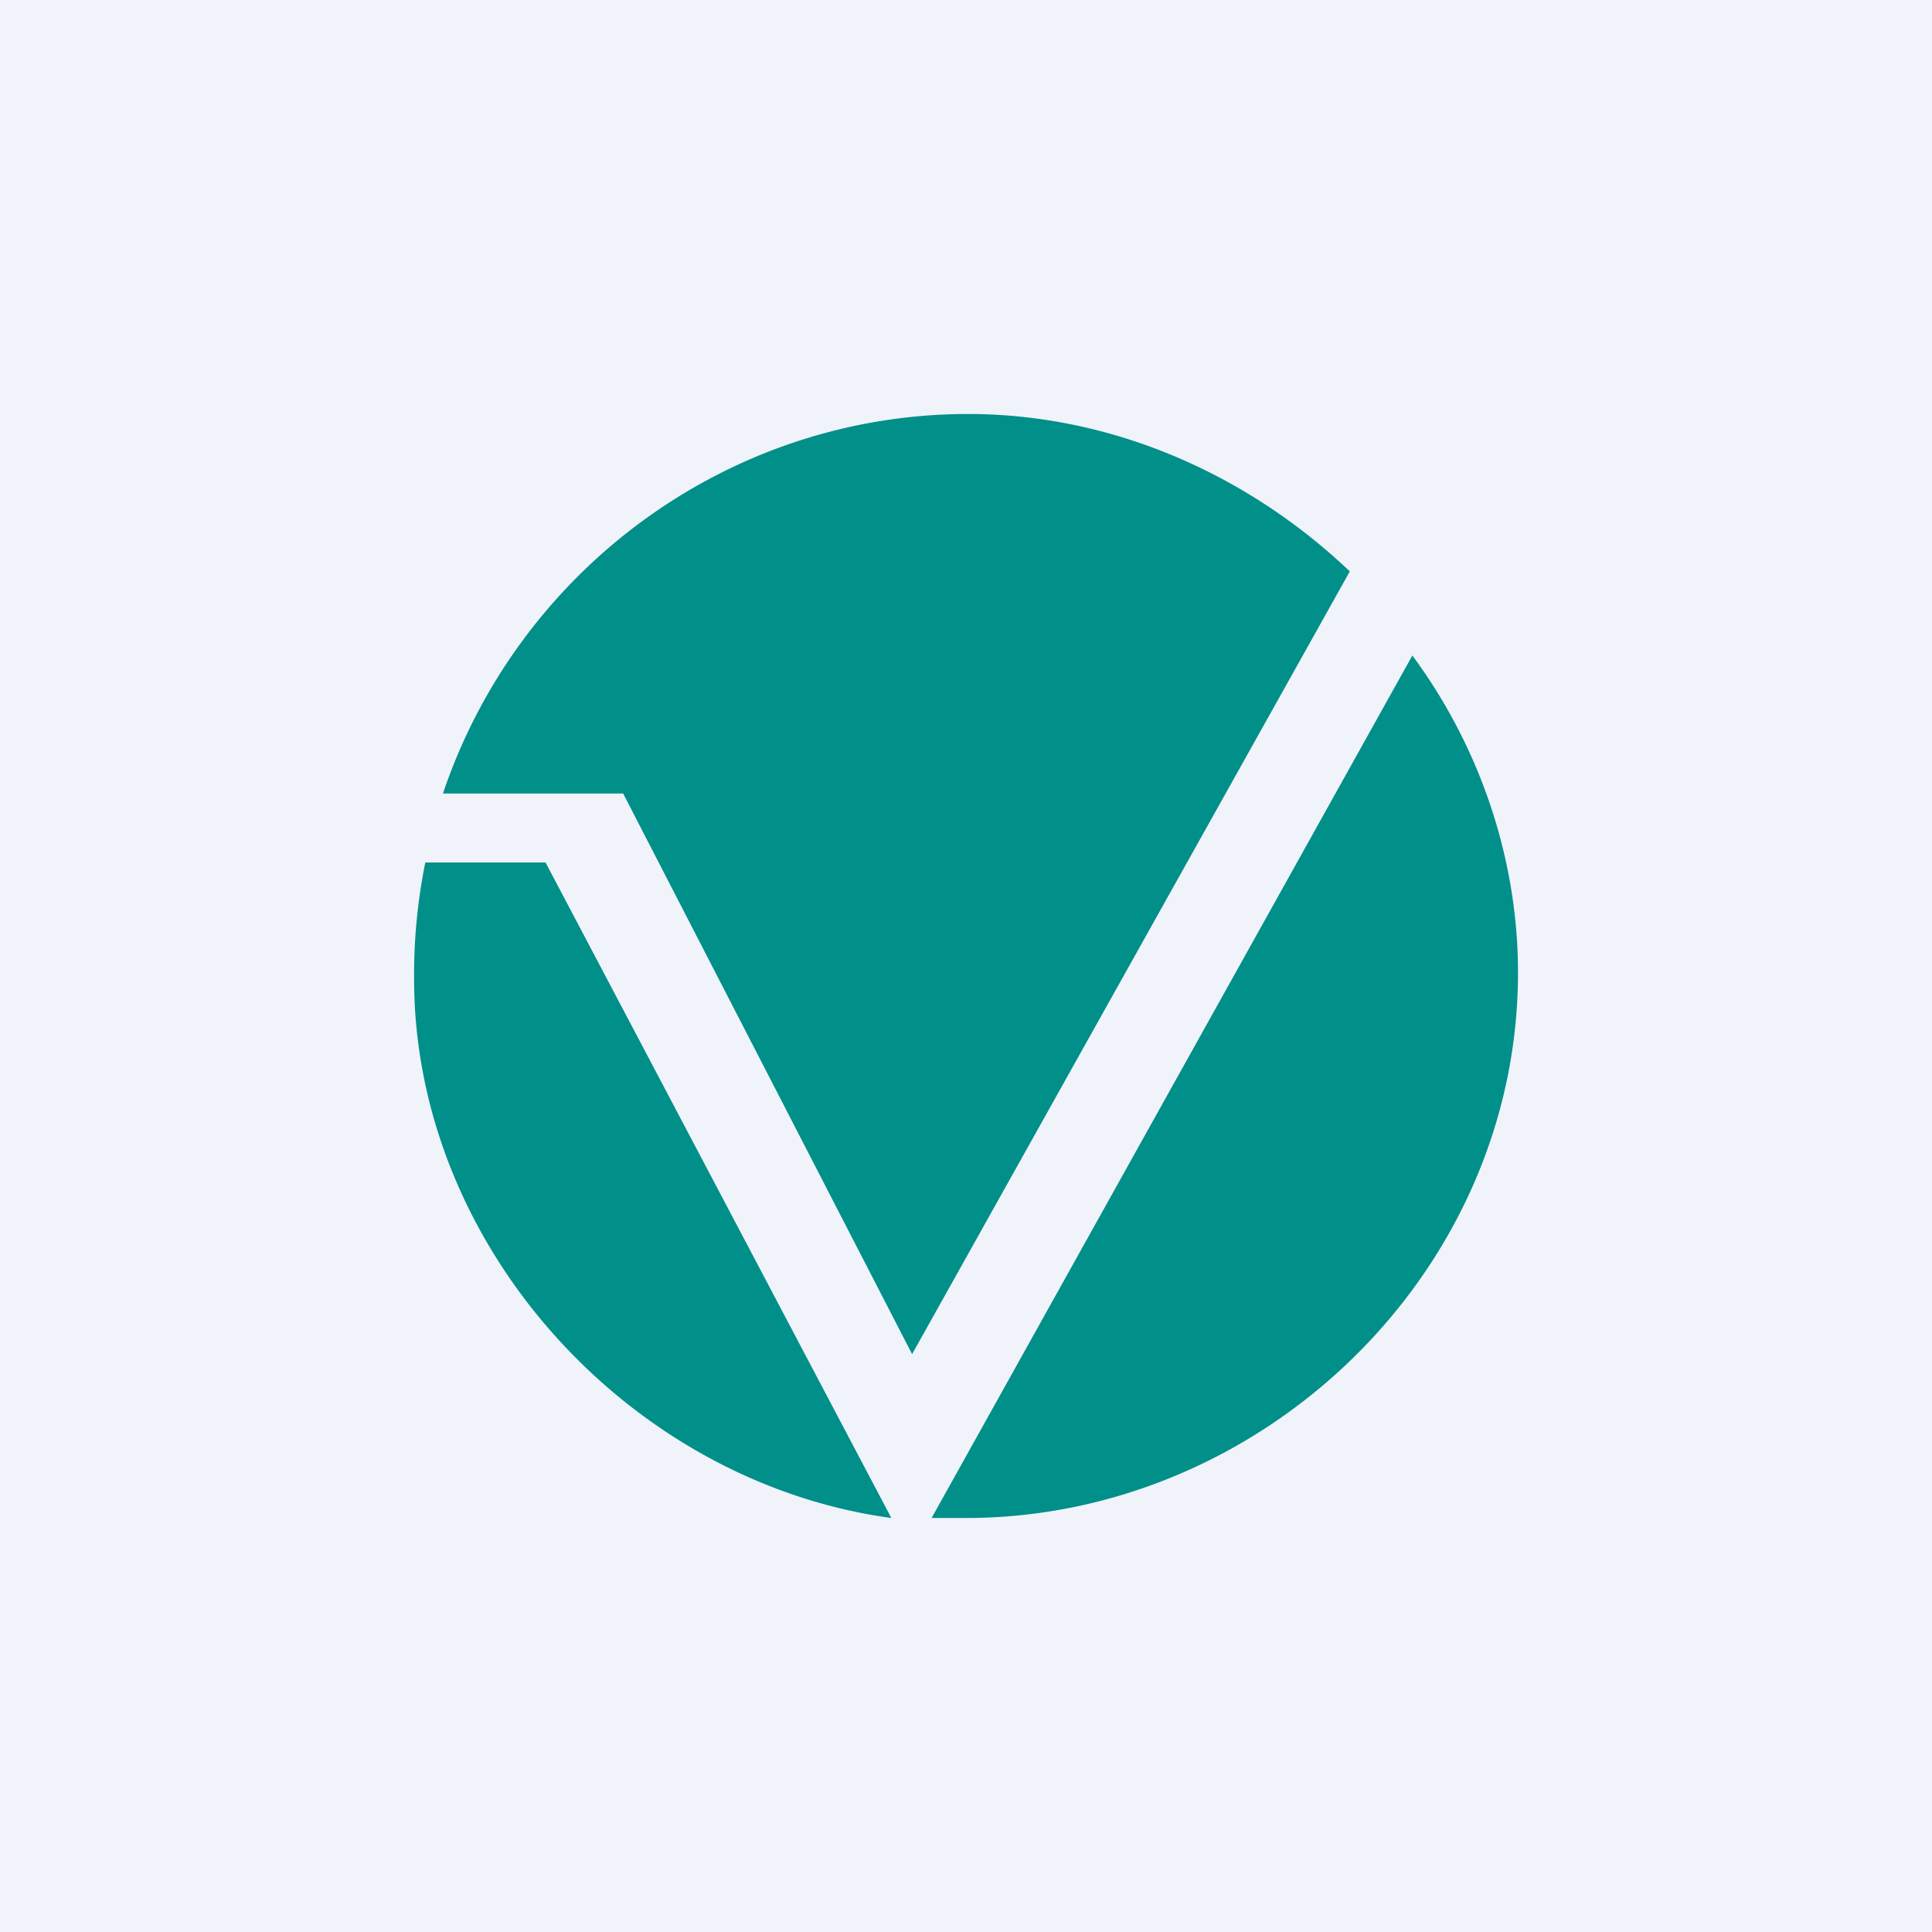 <svg xmlns="http://www.w3.org/2000/svg" width="56" height="56" fill="none" viewBox="0 0 56 56"><path fill="#F0F3FA" d="M0 0h56v56H0z"/><path fill="#008F89" fill-rule="evenodd" d="m26.438 39.25 12.687-22.688C36.136 13.72 32.194 12 28.062 12c-6.926 0-13.031 4.5-15.223 11h5.223l8.375 16.25ZM12.328 25a16.332 16.332 0 0 0-.325 3.374C12 36.112 18.24 42.963 25.836 44L15.813 25h-3.486Zm14.675 19 13.935-25C42.895 21.646 44 24.898 44 28.189 44 36.907 36.576 44 28 44h-.997Z" clip-rule="evenodd"/></svg>